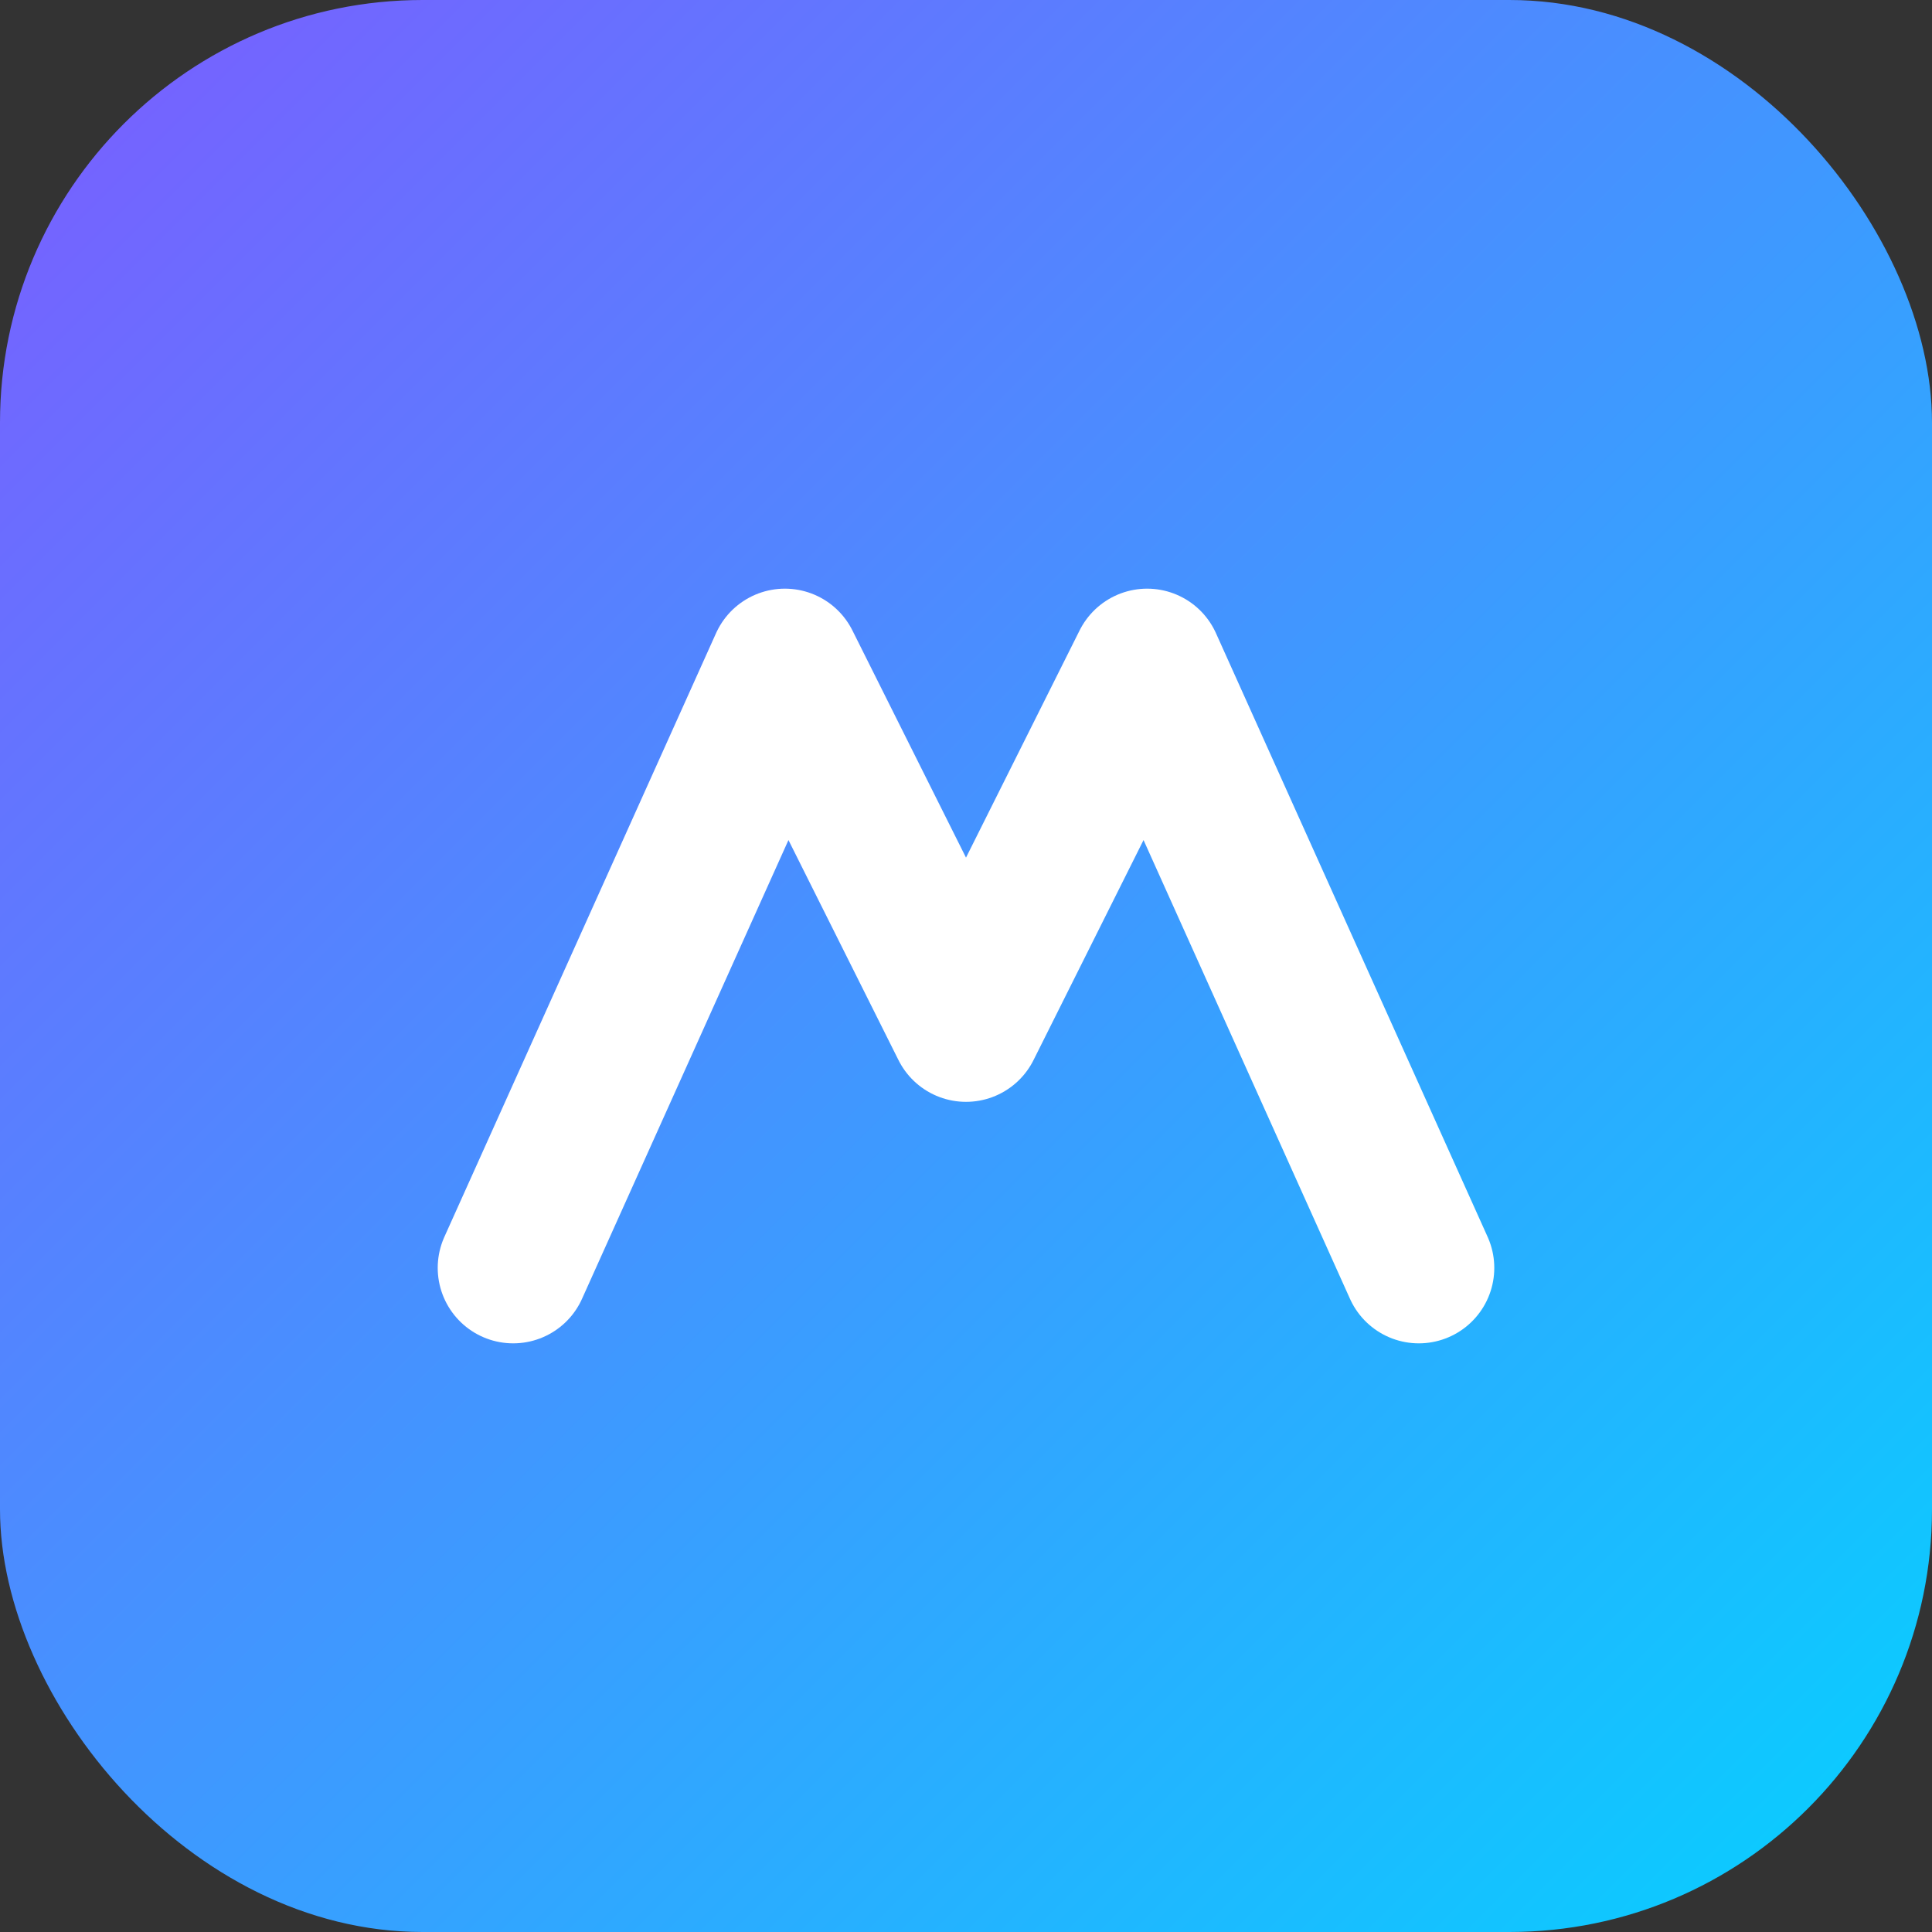 <svg xmlns="http://www.w3.org/2000/svg" viewBox="0 0 64 64">
  <rect x="0" y="0" width="64" height="64" fill="#333333" stroke="none"/>
  <defs>
    <linearGradient id="g" x1="0" x2="1" y1="0" y2="1">
      <stop offset="0" stop-color="#7c5cff"/>
      <stop offset="1" stop-color="#05d1ff"/>
    </linearGradient>
  </defs>
  <rect width="64" height="64" rx="14" fill="url(#g)"/>
  <path d="M17 42 L26 22 L32 34 L38 22 L47 42" fill="none" stroke="#fff" stroke-width="5" stroke-linecap="round" stroke-linejoin="round"/>
</svg>
